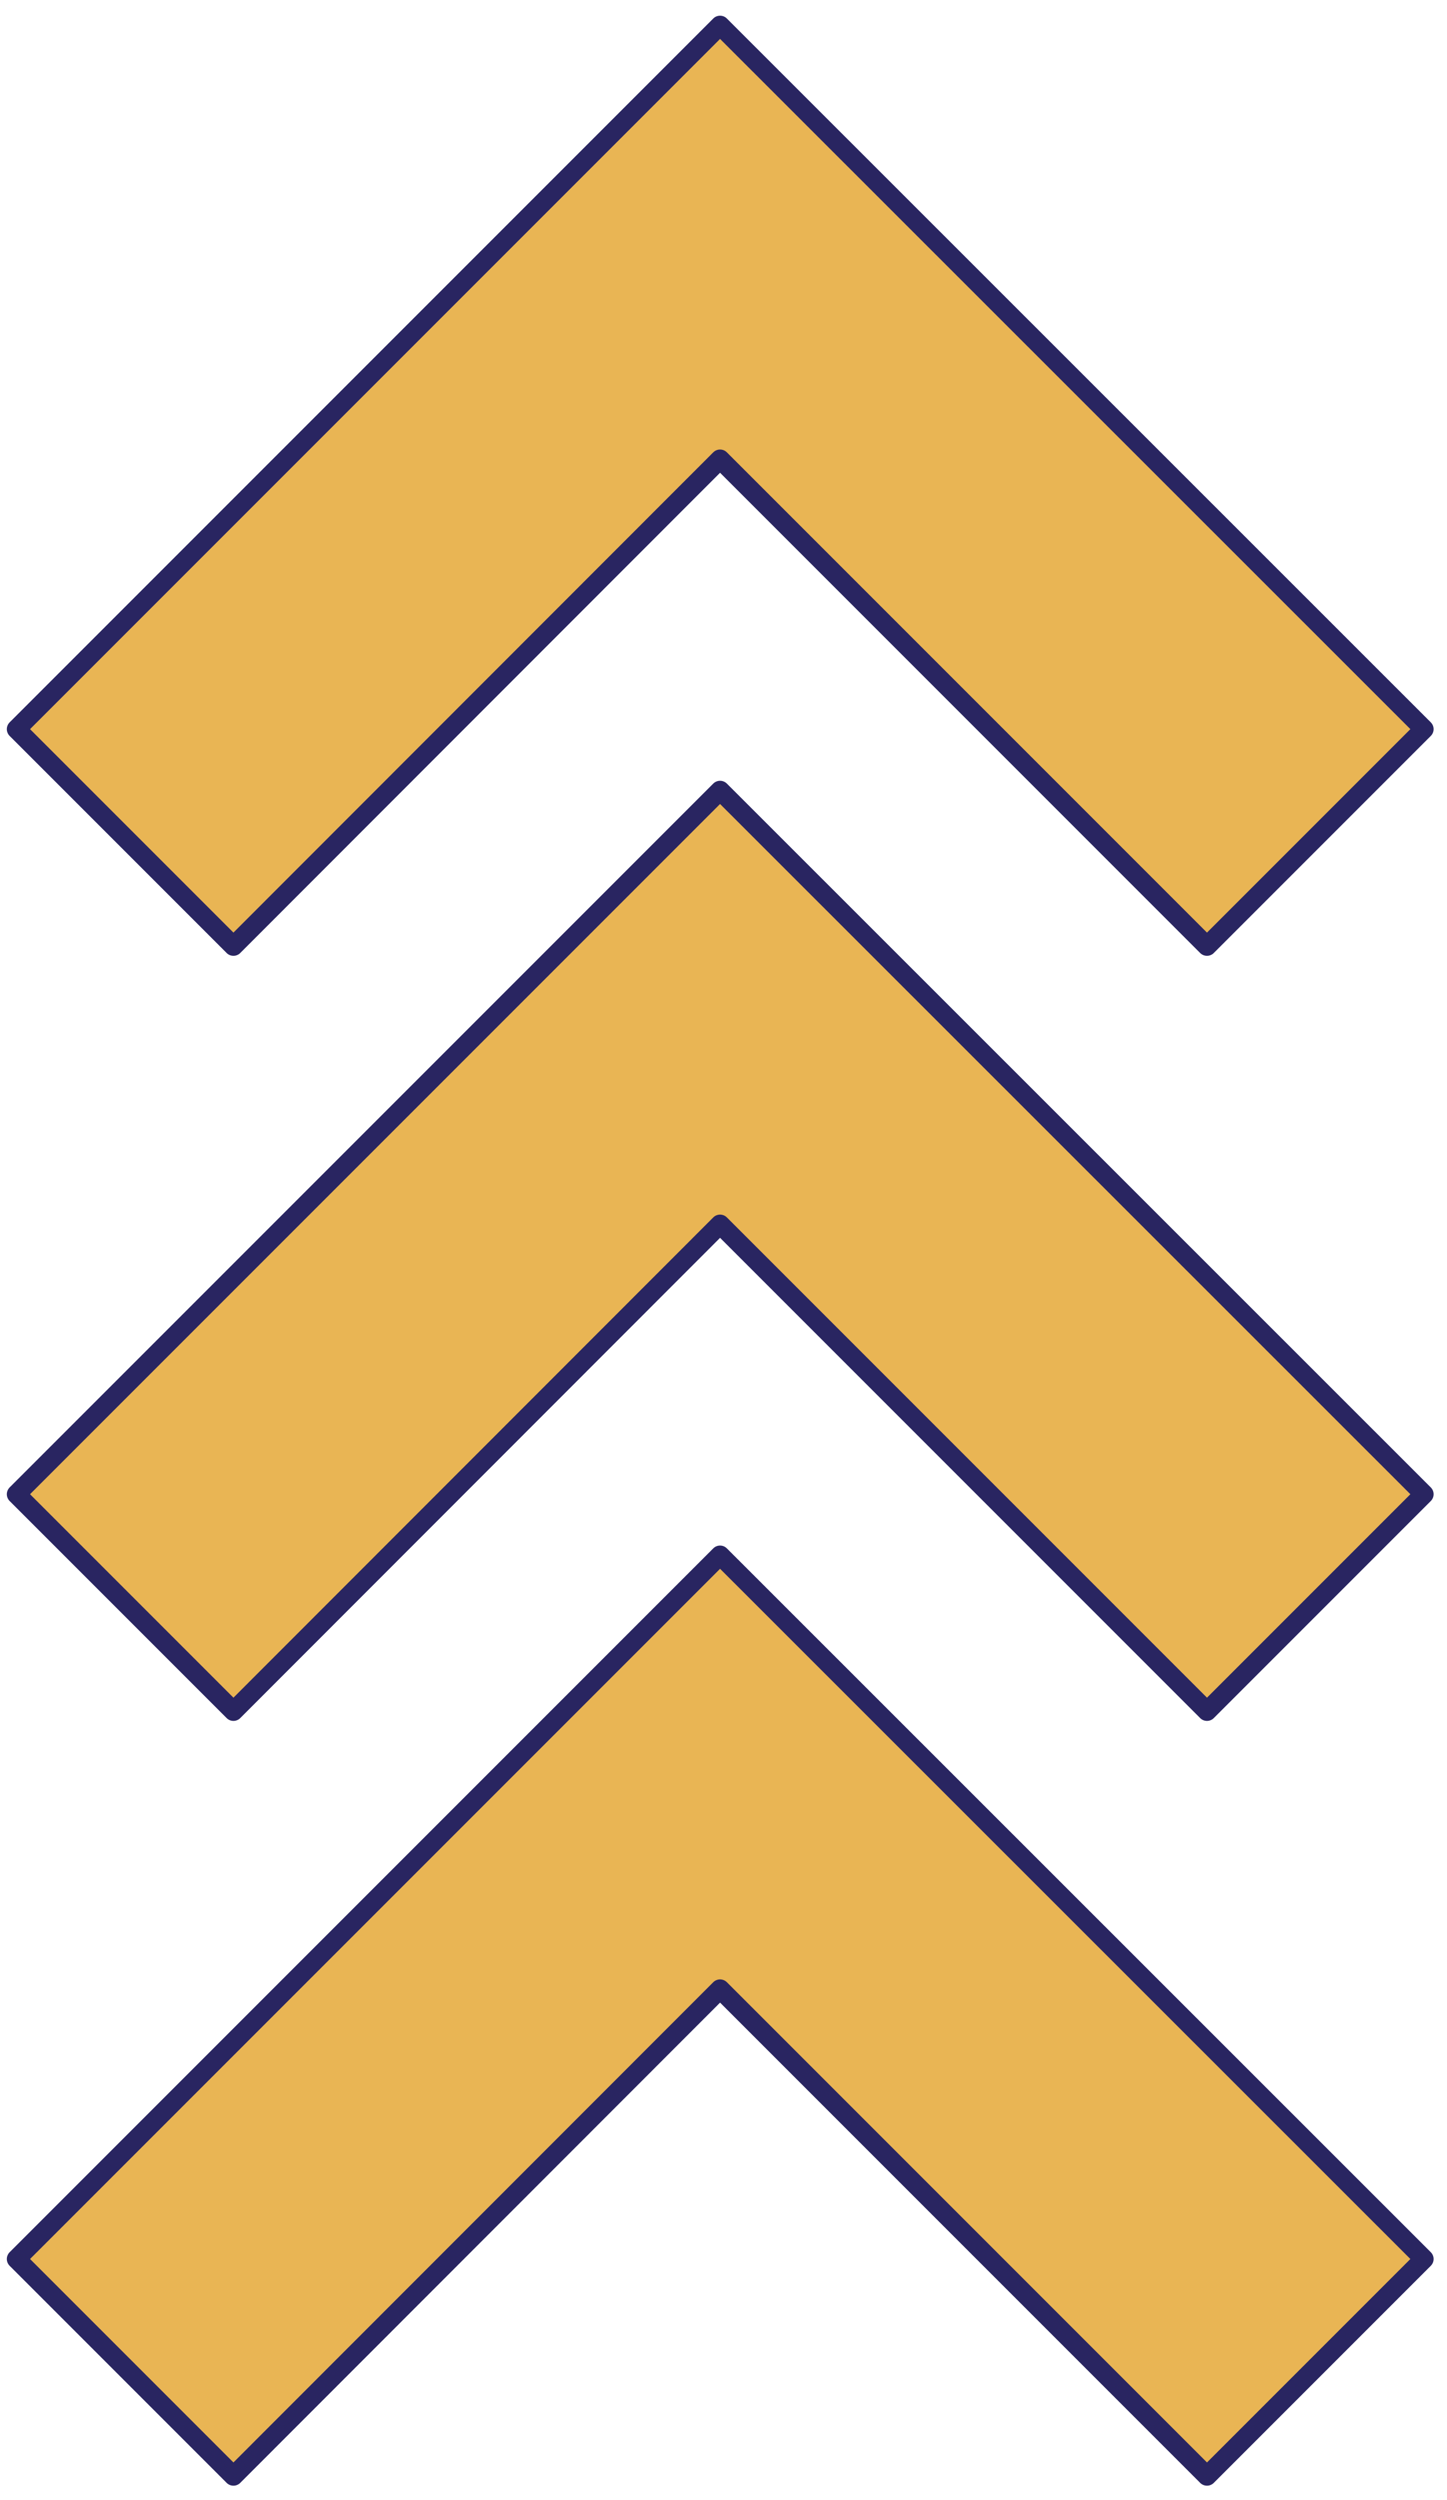 <svg width="88" height="152" viewBox="0 0 88 152" fill="none" xmlns="http://www.w3.org/2000/svg">
<path d="M43.791 94.551L1 137.342L14.197 150.539L43.791 120.927L73.403 150.539L86.6 137.342L43.791 94.551Z" fill="#E9B554" stroke="#292561" stroke-width="1.17" stroke-linecap="round" stroke-linejoin="round"/>
<path d="M43.791 48.054L1 90.845L14.197 104.042L43.791 74.43L73.403 104.042L86.6 90.845L43.791 48.054Z" fill="#E9B554" stroke="#292561" stroke-width="1.17" stroke-linecap="round" stroke-linejoin="round"/>
<path d="M43.791 1.539L1 44.33L14.197 57.527L43.791 27.915L73.403 57.527L86.6 44.33L43.791 1.539Z" fill="#E9B554" stroke="#292561" stroke-width="1.17" stroke-linecap="round" stroke-linejoin="round"/>
</svg>
